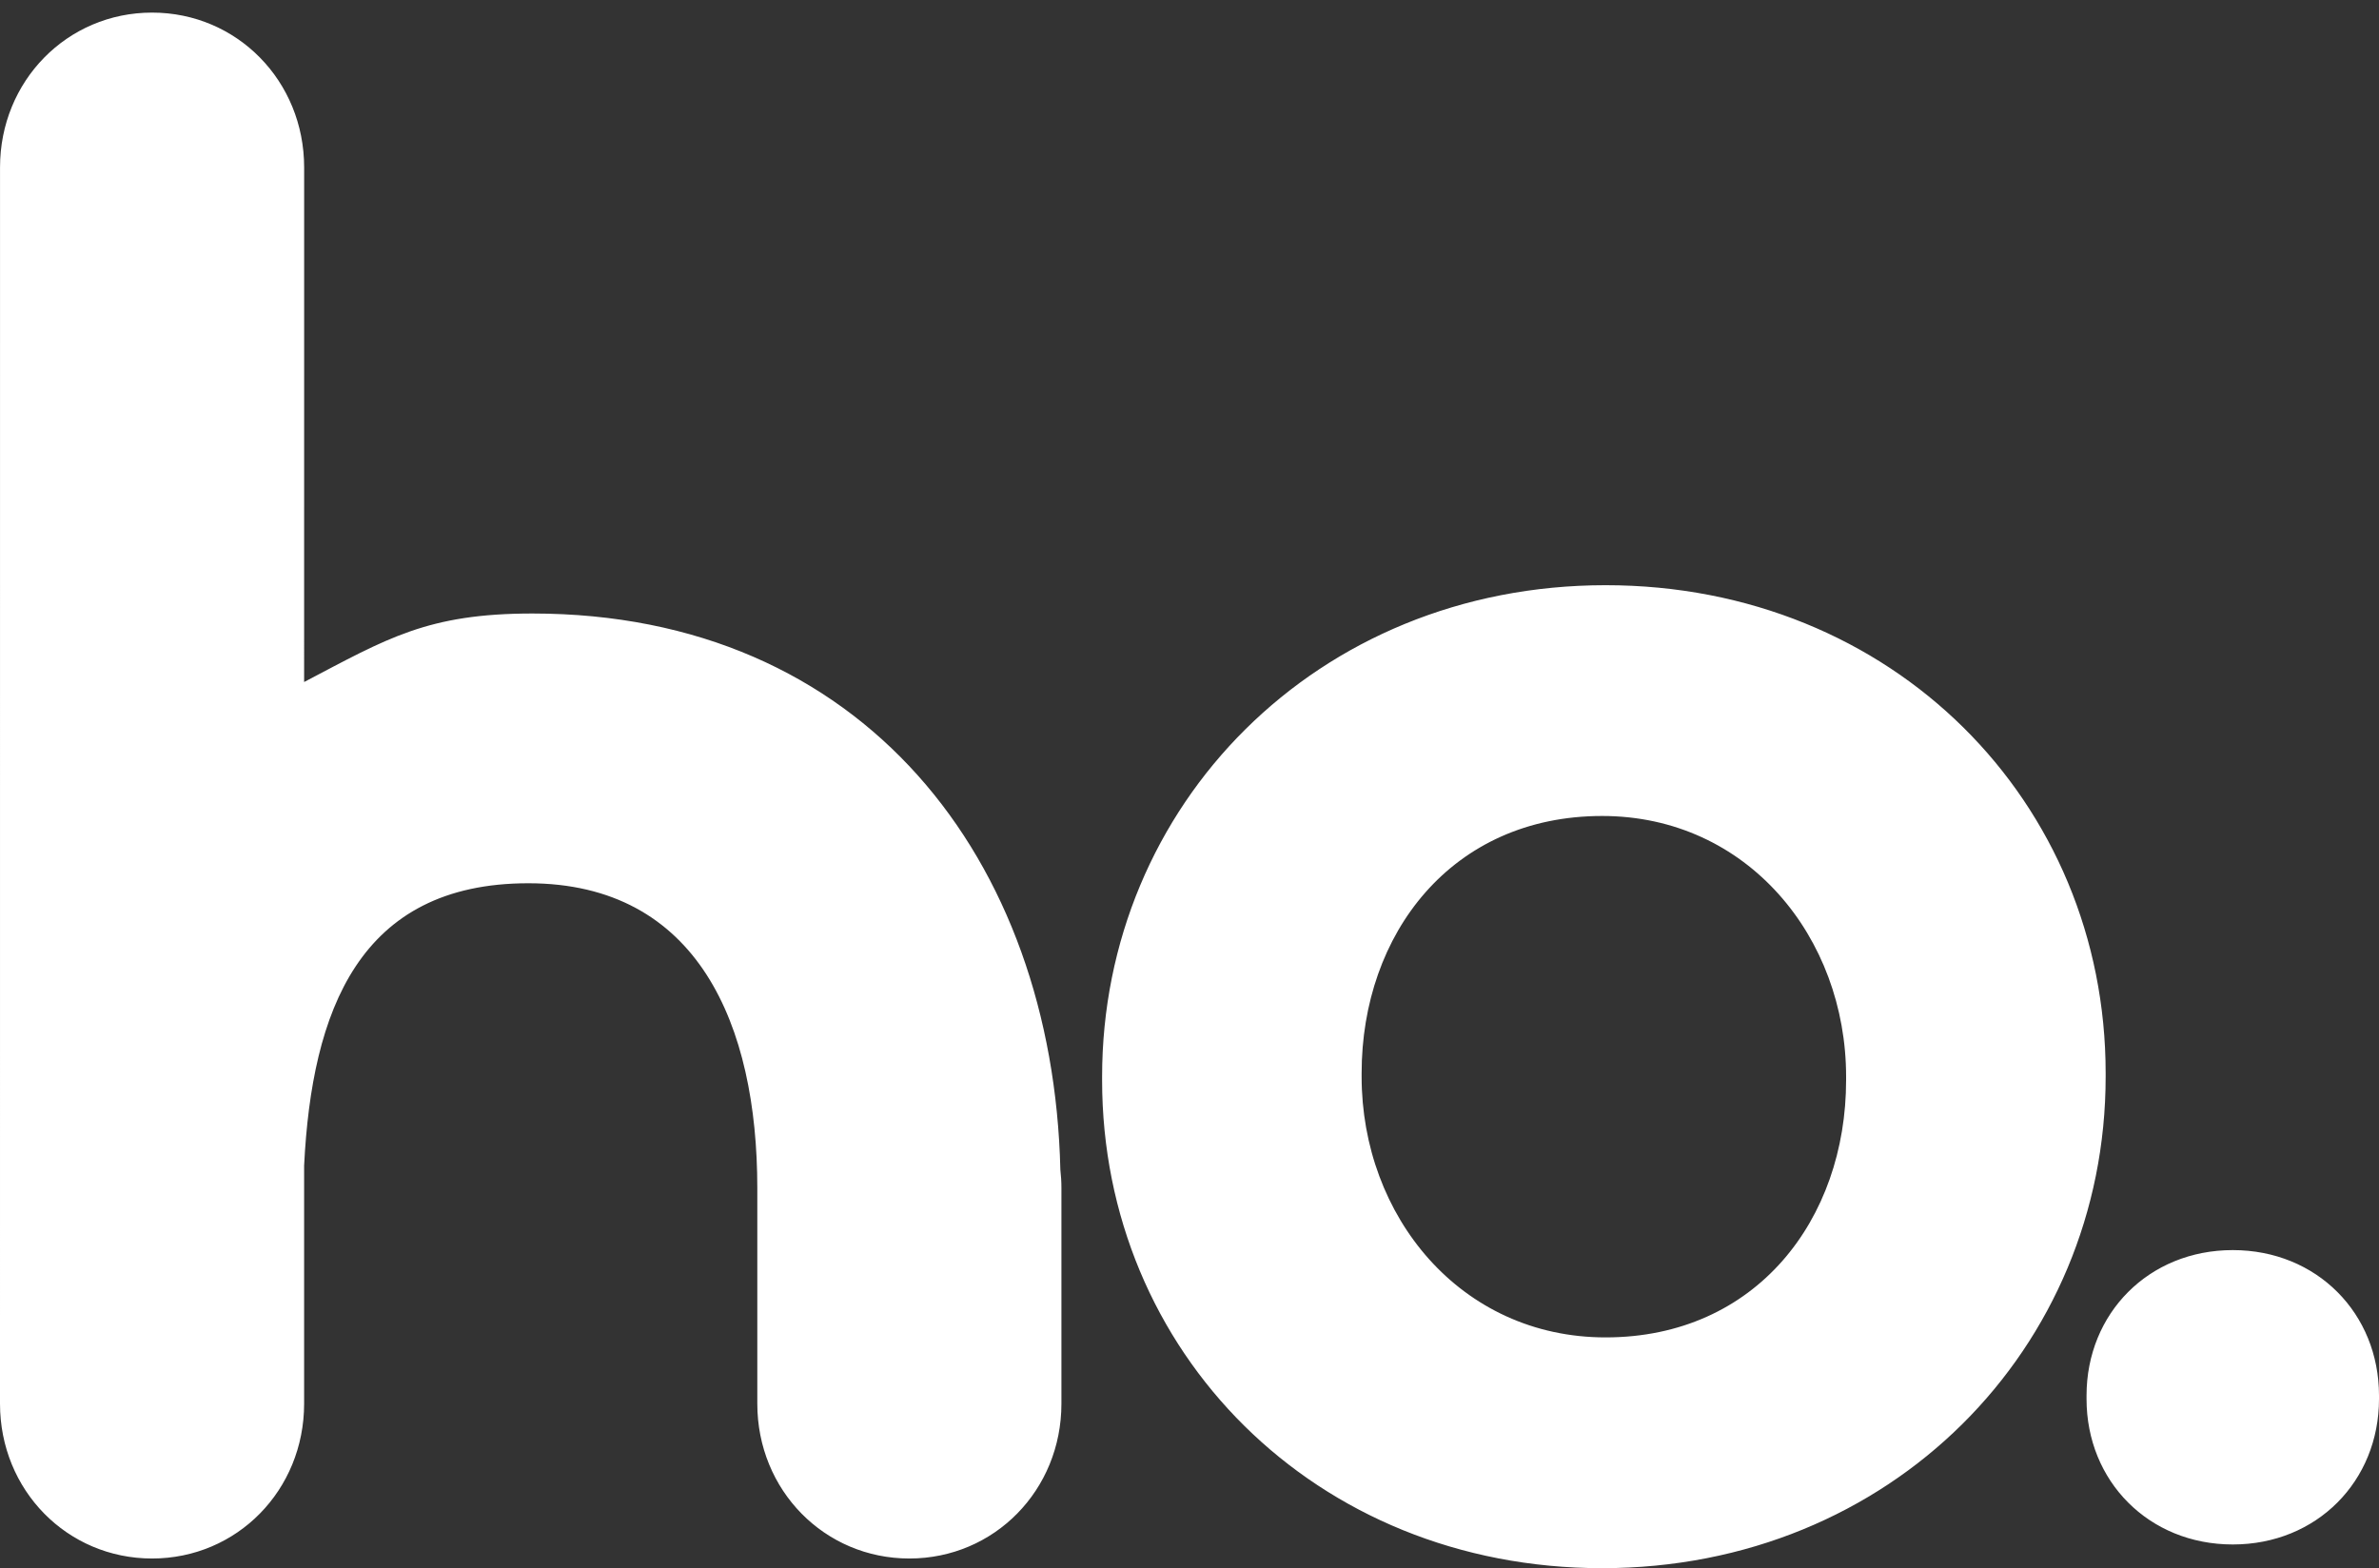 <?xml version="1.0" encoding="UTF-8"?>
<svg width="91px" height="60px" viewBox="0 0 91 60" version="1.1" xmlns="http://www.w3.org/2000/svg" xmlns:xlink="http://www.w3.org/1999/xlink">
    <rect x="0" y="0" width="91" height="60" fill="#333333" stroke="none"/>
    <!-- Generator: Sketch 63.1 (92452) - https://sketch.com -->
    <title>Elements/Logo</title>
    <desc>Created with Sketch.</desc>
    <g id="Landing-OTS" stroke="none" stroke-width="1" fill="none" fill-rule="evenodd">
        <g id="LandingOTS" transform="translate(-1136, -2964)" fill="#ffffff">
            <g id="Desktop-/-Footer" transform="translate(0, 2755)">
                <g id="Elements/Logo" transform="translate(1136, 209)">
                    <g id="ho">
                        <path d="M61.416,22.388 C72.404,22.388 80.544,30.678 80.544,41.056 L80.544,41.191 C80.544,51.569 72.336,59.994 61.284,59.994 C50.298,59.994 42.157,51.705 42.157,41.325 L42.157,41.191 C42.157,30.812 50.364,22.388 61.416,22.388 Z M5.817,0.482 C9.066,0.482 11.634,3.099 11.634,6.404 L11.634,14.369 L11.633,26.092 C14.816,24.421 16.355,23.471 20.364,23.471 C33.012,23.471 40.278,32.871 40.56,44.746 C40.585,44.973 40.601,45.205 40.601,45.44 L40.601,53.701 C40.601,57.01 38.033,59.624 34.784,59.624 C31.536,59.624 28.968,57.01 28.968,53.701 L28.968,45.45 C28.968,39.226 26.708,33.791 20.209,33.791 C13.733,33.791 11.926,38.679 11.633,44.592 L11.633,53.701 C11.633,57.01 9.064,59.624 5.816,59.624 C2.568,59.624 0,57.01 0,53.701 L0.001,6.404 C0.001,3.099 2.569,0.482 5.817,0.482 Z M85.407,47.825 C88.622,47.825 91,50.247 91,53.39 L91,53.39 L91,53.521 C91,56.664 88.622,59.087 85.407,59.087 C82.192,59.087 79.813,56.664 79.813,53.521 L79.813,53.521 L79.813,53.39 C79.813,50.247 82.192,47.825 85.407,47.825 Z M61.284,31.217 C55.526,31.217 52.084,35.732 52.084,41.056 L52.084,41.191 C52.084,46.515 55.857,51.165 61.416,51.165 C67.175,51.165 70.616,46.65 70.616,41.325 L70.616,41.191 C70.616,35.866 66.844,31.217 61.284,31.217 Z" fill-rule="nonzero"></path>
                    </g>
                </g>
            </g>
        </g>
    </g>
</svg>